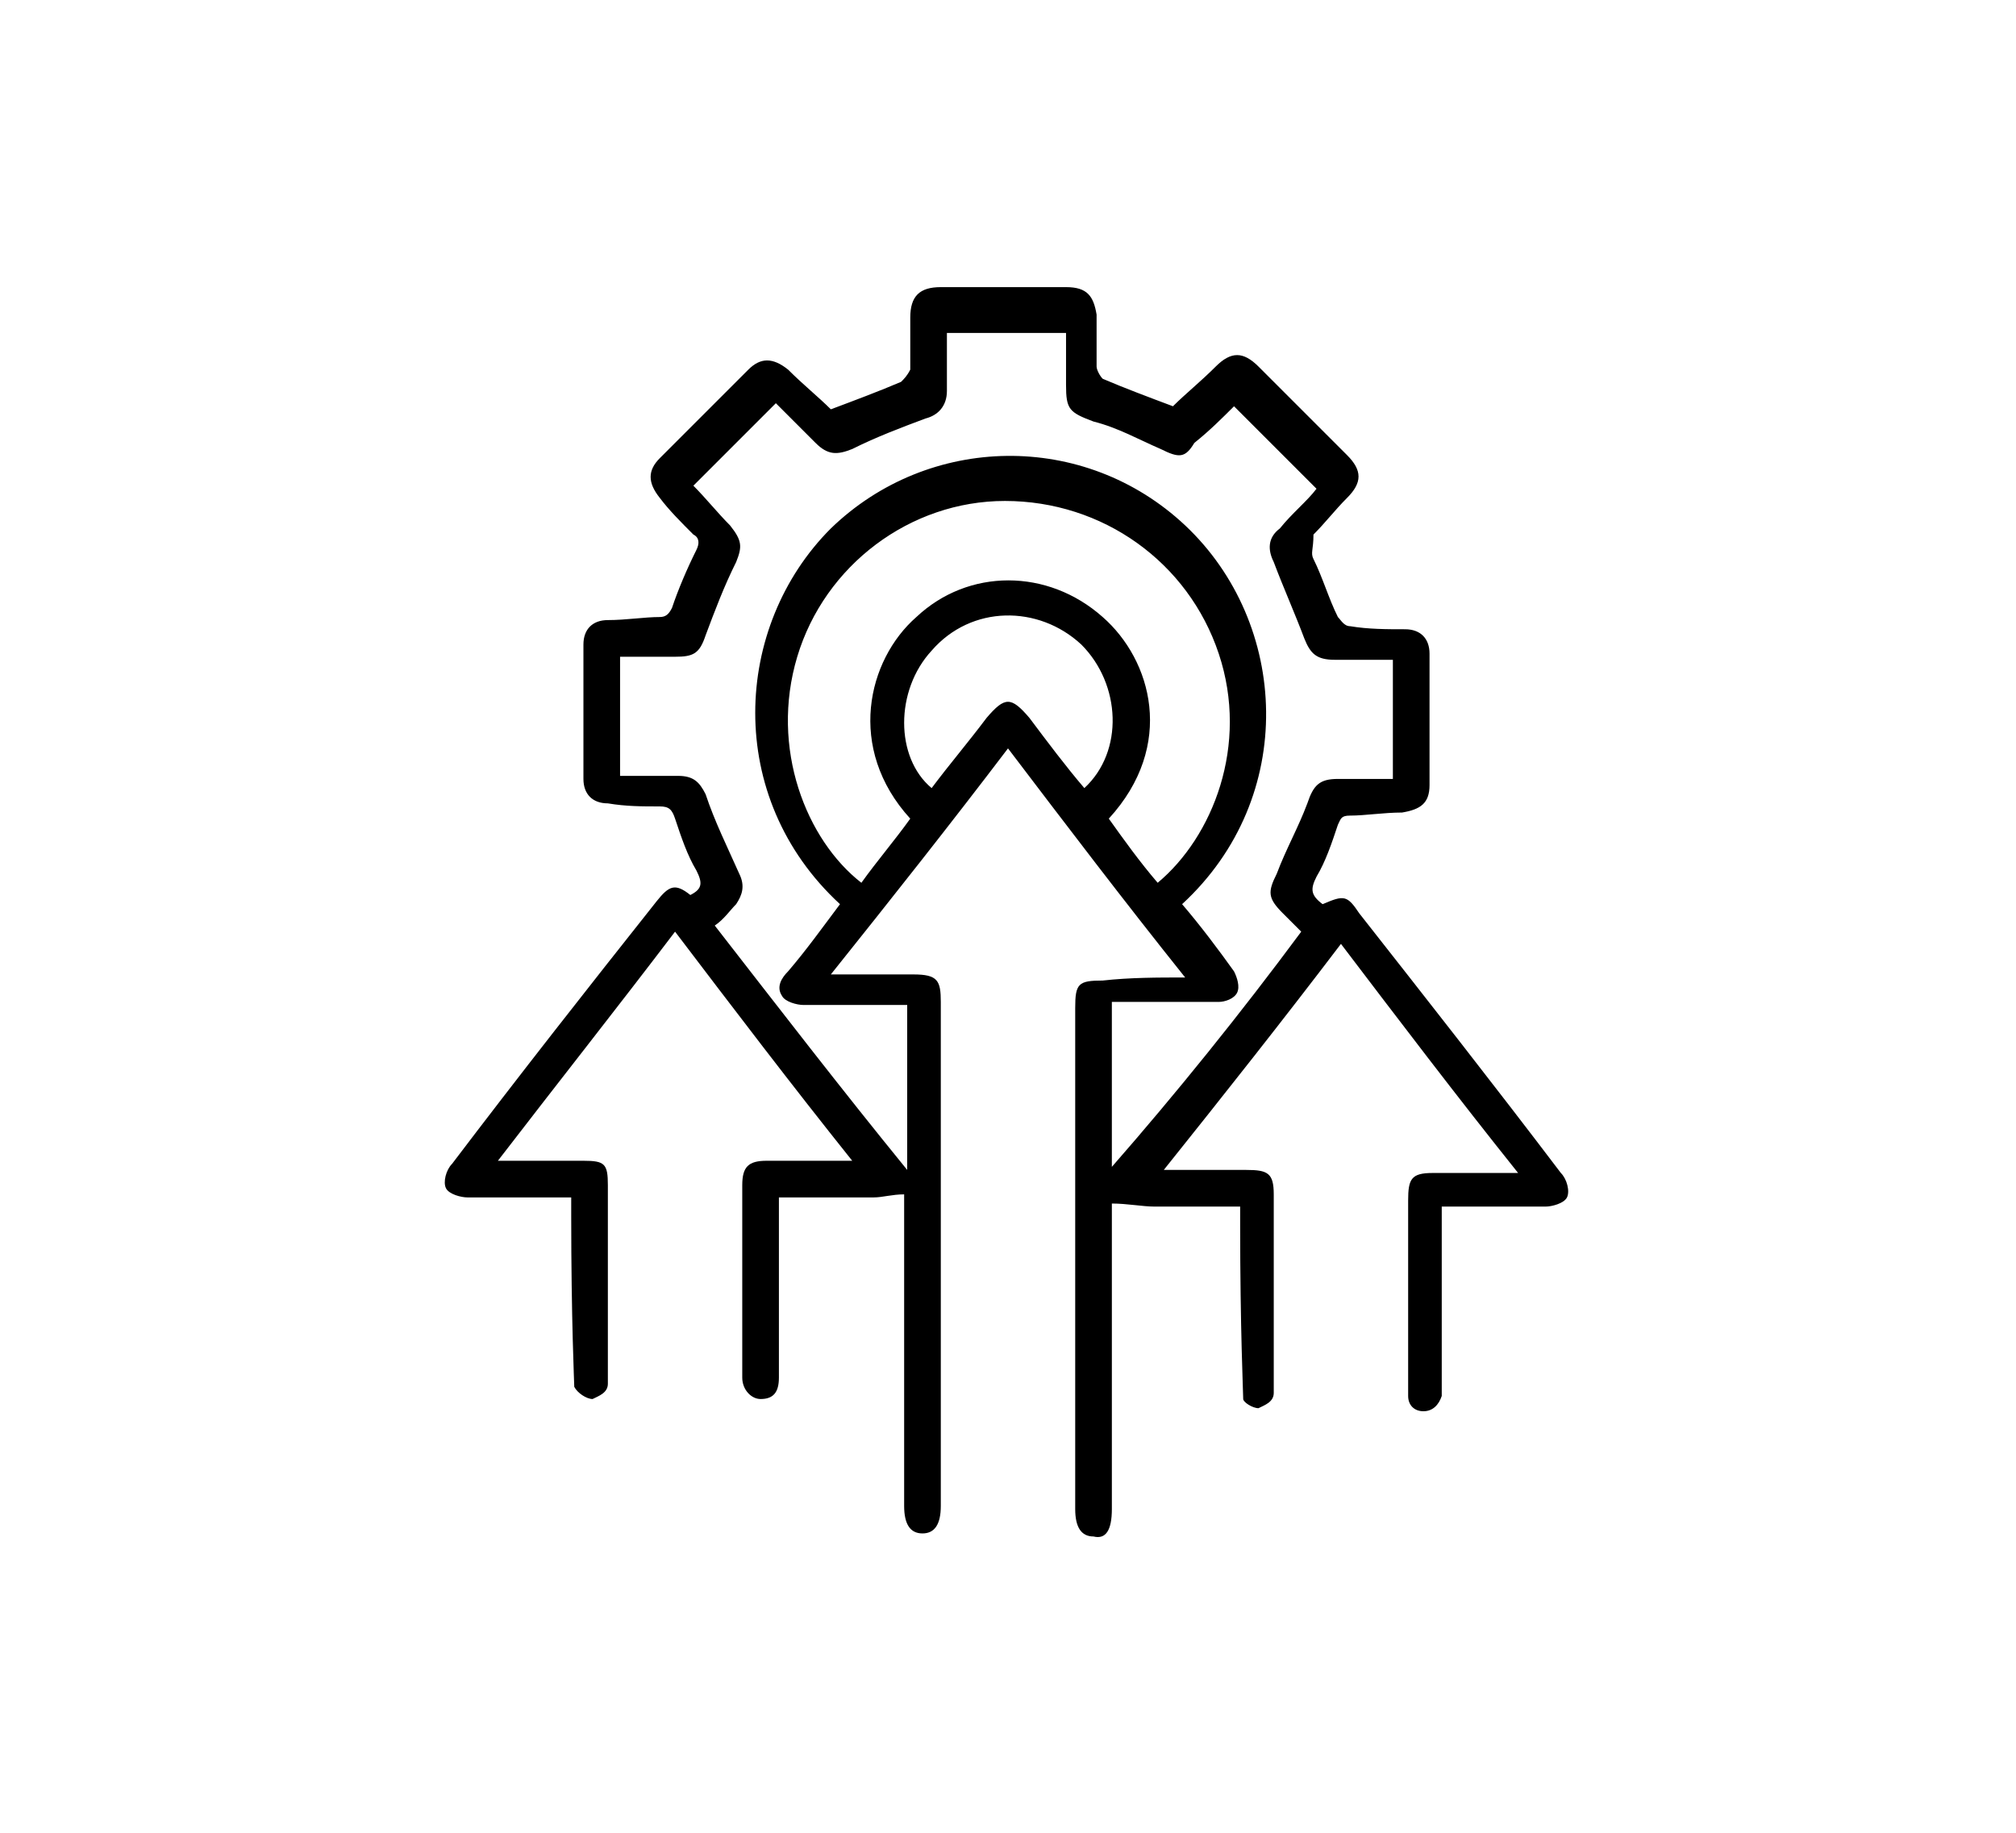 <?xml version="1.0" encoding="utf-8"?>
<!-- Generator: Adobe Illustrator 24.3.0, SVG Export Plug-In . SVG Version: 6.00 Build 0)  -->
<svg version="1.1" id="Layer_1" xmlns="http://www.w3.org/2000/svg" xmlns:xlink="http://www.w3.org/1999/xlink" x="0px" y="0px"
	 viewBox="0 0 66 60" style="enable-background:new 0 0 66 60;" xml:space="preserve">
<g>
	<path d="M38.8,32c-2-2.5-3.9-5-5.8-7.5c-1.9,2.5-3.8,4.9-5.8,7.4c0.2,0,0.3,0,0.4,0c0.8,0,1.5,0,2.3,0c0.8,0,0.9,0.2,0.9,0.9
		c0,1.7,0,3.5,0,5.2c0,5.3,0,5.6,0,11c0,0.1,0,0.2,0,0.3c0,0.6-0.2,0.9-0.6,0.9c-0.4,0-0.6-0.3-0.6-0.9c0-4.9,0-4.8,0-9.7
		c0-0.2,0-0.3,0-0.5c-0.4,0-0.7,0.1-1,0.1c-1,0-2,0-3.1,0c0,0.2,0,0.4,0,0.6c0,3.4,0,1.7,0,5c0,0.1,0,0.2,0,0.3
		c0,0.5-0.2,0.7-0.6,0.7c-0.3,0-0.6-0.3-0.6-0.7c0-2.4,0,0.2,0-2.2c0-1.4,0-2.7,0-4.1c0-0.6,0.2-0.8,0.8-0.8c0.9,0,1.8,0,2.8,0
		c-2-2.5-3.9-5-5.8-7.5c-1.9,2.5-3.8,4.9-5.8,7.5c1,0,1.9,0,2.8,0c0.7,0,0.8,0.1,0.8,0.8c0,3.7,0,6.4,0,6.5c0,0.3-0.3,0.4-0.5,0.5
		c-0.2,0-0.5-0.2-0.6-0.4c0-0.1-0.1-2.2-0.1-5.6c0-0.2,0-0.4,0-0.6c-0.2,0-0.4,0-0.5,0c-1,0-1.9,0-2.9,0c-0.2,0-0.6-0.1-0.7-0.3
		c-0.1-0.2,0-0.6,0.2-0.8c2.2-2.9,4.4-5.7,6.7-8.6c0.4-0.5,0.6-0.6,1.1-0.2c0.4-0.2,0.4-0.4,0.2-0.8c-0.3-0.5-0.5-1.1-0.7-1.7
		c-0.1-0.3-0.2-0.4-0.5-0.4c-0.6,0-1.1,0-1.7-0.1c-0.5,0-0.8-0.3-0.8-0.8c0-1.5,0-2.9,0-4.4c0-0.5,0.3-0.8,0.8-0.8
		c0.6,0,1.2-0.1,1.7-0.1c0.2,0,0.3-0.1,0.4-0.3c0.2-0.6,0.5-1.3,0.8-1.9c0.1-0.2,0.1-0.4-0.1-0.5c-0.4-0.4-0.8-0.8-1.1-1.2
		c-0.4-0.5-0.4-0.9,0-1.3c1-1,2-2,2.9-2.9c0.4-0.4,0.8-0.4,1.3,0c0.5,0.5,1,0.9,1.4,1.3c0.8-0.3,1.6-0.6,2.3-0.9
		c0.1-0.1,0.2-0.2,0.3-0.4c0-0.5,0-1.1,0-1.7c0-0.7,0.3-1,1-1c1.4,0,2.7,0,4.1,0c0.7,0,0.9,0.3,1,0.9c0,0.6,0,1.1,0,1.7
		c0,0.1,0.1,0.3,0.2,0.4c0.7,0.3,1.5,0.6,2.3,0.9c0.4-0.4,0.9-0.8,1.4-1.3c0.5-0.5,0.9-0.5,1.4,0c1,1,1.9,1.9,2.9,2.9
		c0.5,0.5,0.5,0.9,0,1.4c-0.4,0.4-0.7,0.8-1.1,1.2C43,18,42.9,18.1,43,18.3c0.3,0.6,0.5,1.3,0.8,1.9c0.1,0.1,0.2,0.3,0.4,0.3
		c0.6,0.1,1.2,0.1,1.8,0.1c0.5,0,0.8,0.3,0.8,0.8c0,1.4,0,2.9,0,4.3c0,0.6-0.3,0.8-0.9,0.9c-0.6,0-1.2,0.1-1.7,0.1
		c-0.3,0-0.3,0.1-0.4,0.3c-0.2,0.6-0.4,1.2-0.7,1.7c-0.2,0.4-0.2,0.6,0.2,0.9c0.7-0.3,0.8-0.3,1.2,0.3c2.2,2.8,4.4,5.6,6.6,8.5
		c0.2,0.2,0.3,0.6,0.2,0.8c-0.1,0.2-0.5,0.3-0.7,0.3c-1.1,0-2.2,0-3.4,0c0,0.2,0,0.4,0,0.6c0,3.4,0,1.7,0,5.1c0,0.2,0,0.3,0,0.5
		c-0.1,0.3-0.3,0.5-0.6,0.5c-0.3,0-0.5-0.2-0.5-0.5c0-0.1,0-0.2,0-0.3c0-3.7,0-2.4,0-6.1c0-0.7,0.1-0.9,0.8-0.9c0.9,0,1.8,0,2.8,0
		c-2-2.5-3.9-5-5.8-7.5c-1.9,2.5-3.8,4.9-5.8,7.4c0.2,0,0.3,0,0.4,0c0.8,0,1.5,0,2.3,0c0.7,0,0.9,0.1,0.9,0.8c0,1.2,0,2.4,0,3.6
		c0,2.5,0,2.8,0,2.9c0,0.3-0.3,0.4-0.5,0.5c-0.2,0-0.5-0.2-0.5-0.3c0-0.2-0.1-2.3-0.1-5.7c0-0.2,0-0.4,0-0.6c-1,0-1.9,0-2.8,0
		c-0.4,0-0.9-0.1-1.4-0.1c0,0.1,0,0.3,0,0.4c0,4.9,0,4.7,0,9.6c0,0.7-0.2,1-0.6,0.9c-0.4,0-0.6-0.3-0.6-0.9c0-7.2,0-9.3,0-16.4
		c0-0.8,0.1-0.9,0.9-0.9C37,32,37.9,32,38.8,32z M42.6,30.5c-0.2-0.2-0.4-0.4-0.6-0.6c-0.5-0.5-0.5-0.7-0.2-1.3
		c0.3-0.8,0.7-1.5,1-2.3c0.2-0.6,0.4-0.8,1-0.8c0.6,0,1.2,0,1.8,0c0-1.3,0-2.6,0-3.9c-0.6,0-1.2,0-1.9,0c-0.6,0-0.8-0.2-1-0.7
		c-0.3-0.8-0.7-1.7-1-2.5c-0.2-0.4-0.2-0.8,0.2-1.1c0.4-0.5,0.9-0.9,1.2-1.3c-0.9-0.9-1.8-1.8-2.7-2.7c-0.4,0.4-0.8,0.8-1.3,1.2
		C38.8,15,38.6,15,38,14.7c-0.7-0.3-1.4-0.7-2.2-0.9c-0.8-0.3-0.9-0.4-0.9-1.2c0-0.6,0-1.1,0-1.7c-1.3,0-2.6,0-3.9,0
		c0,0.7,0,1.3,0,1.9c0,0.5-0.3,0.8-0.7,0.9c-0.8,0.3-1.6,0.6-2.4,1c-0.5,0.2-0.8,0.2-1.2-0.2c-0.4-0.4-0.9-0.9-1.3-1.3
		c-0.9,0.9-1.8,1.8-2.7,2.7c0.4,0.4,0.8,0.9,1.2,1.3c0.4,0.5,0.4,0.7,0.2,1.2c-0.4,0.8-0.7,1.6-1,2.4c-0.2,0.6-0.4,0.7-1,0.7
		c-0.6,0-1.2,0-1.8,0c0,1.3,0,2.6,0,3.9c0.7,0,1.3,0,1.9,0c0.5,0,0.7,0.2,0.9,0.6c0.3,0.9,0.7,1.7,1.1,2.6c0.2,0.4,0.1,0.7-0.1,1
		c-0.2,0.2-0.4,0.5-0.7,0.7c2.1,2.7,4.1,5.3,6.3,8c0-1.9,0-3.6,0-5.4c-1.2,0-2.3,0-3.4,0c-0.2,0-0.6-0.1-0.7-0.3
		c-0.2-0.3,0-0.6,0.2-0.8c0.6-0.7,1.1-1.4,1.7-2.2c-3.8-3.5-3.5-9.1-0.3-12.3c3.2-3.1,8.3-3.2,11.6-0.1c3.4,3.2,3.7,8.9-0.1,12.4
		c0.6,0.7,1.2,1.5,1.7,2.2c0.1,0.2,0.2,0.5,0.1,0.7c-0.1,0.2-0.4,0.3-0.6,0.3c-1,0-2,0-3,0c-0.2,0-0.3,0-0.5,0c0,1.8,0,3.5,0,5.4
		C38.5,35.8,40.6,33.2,42.6,30.5z M37.9,28.9c1.8-1.5,3-4.5,2-7.5c-1-3-3.8-5-7-5c-3.1,0-5.9,2.1-6.8,5.1c-0.9,3,0.3,6,2.1,7.4
		c0.5-0.7,1.1-1.4,1.6-2.1c-2.1-2.3-1.4-5.2,0.2-6.6c1.7-1.6,4.3-1.6,6.1,0c1.6,1.4,2.4,4.2,0.2,6.6C36.8,27.5,37.3,28.2,37.9,28.9z
		 M35.5,25.8c1.3-1.2,1.2-3.4-0.1-4.7c-1.4-1.3-3.6-1.3-4.9,0.2c-1.2,1.3-1.2,3.5,0,4.5c0.6-0.8,1.2-1.5,1.8-2.3
		c0.6-0.7,0.8-0.7,1.4,0C34.3,24.3,34.9,25.1,35.5,25.8z"/>
</g>
</svg>
